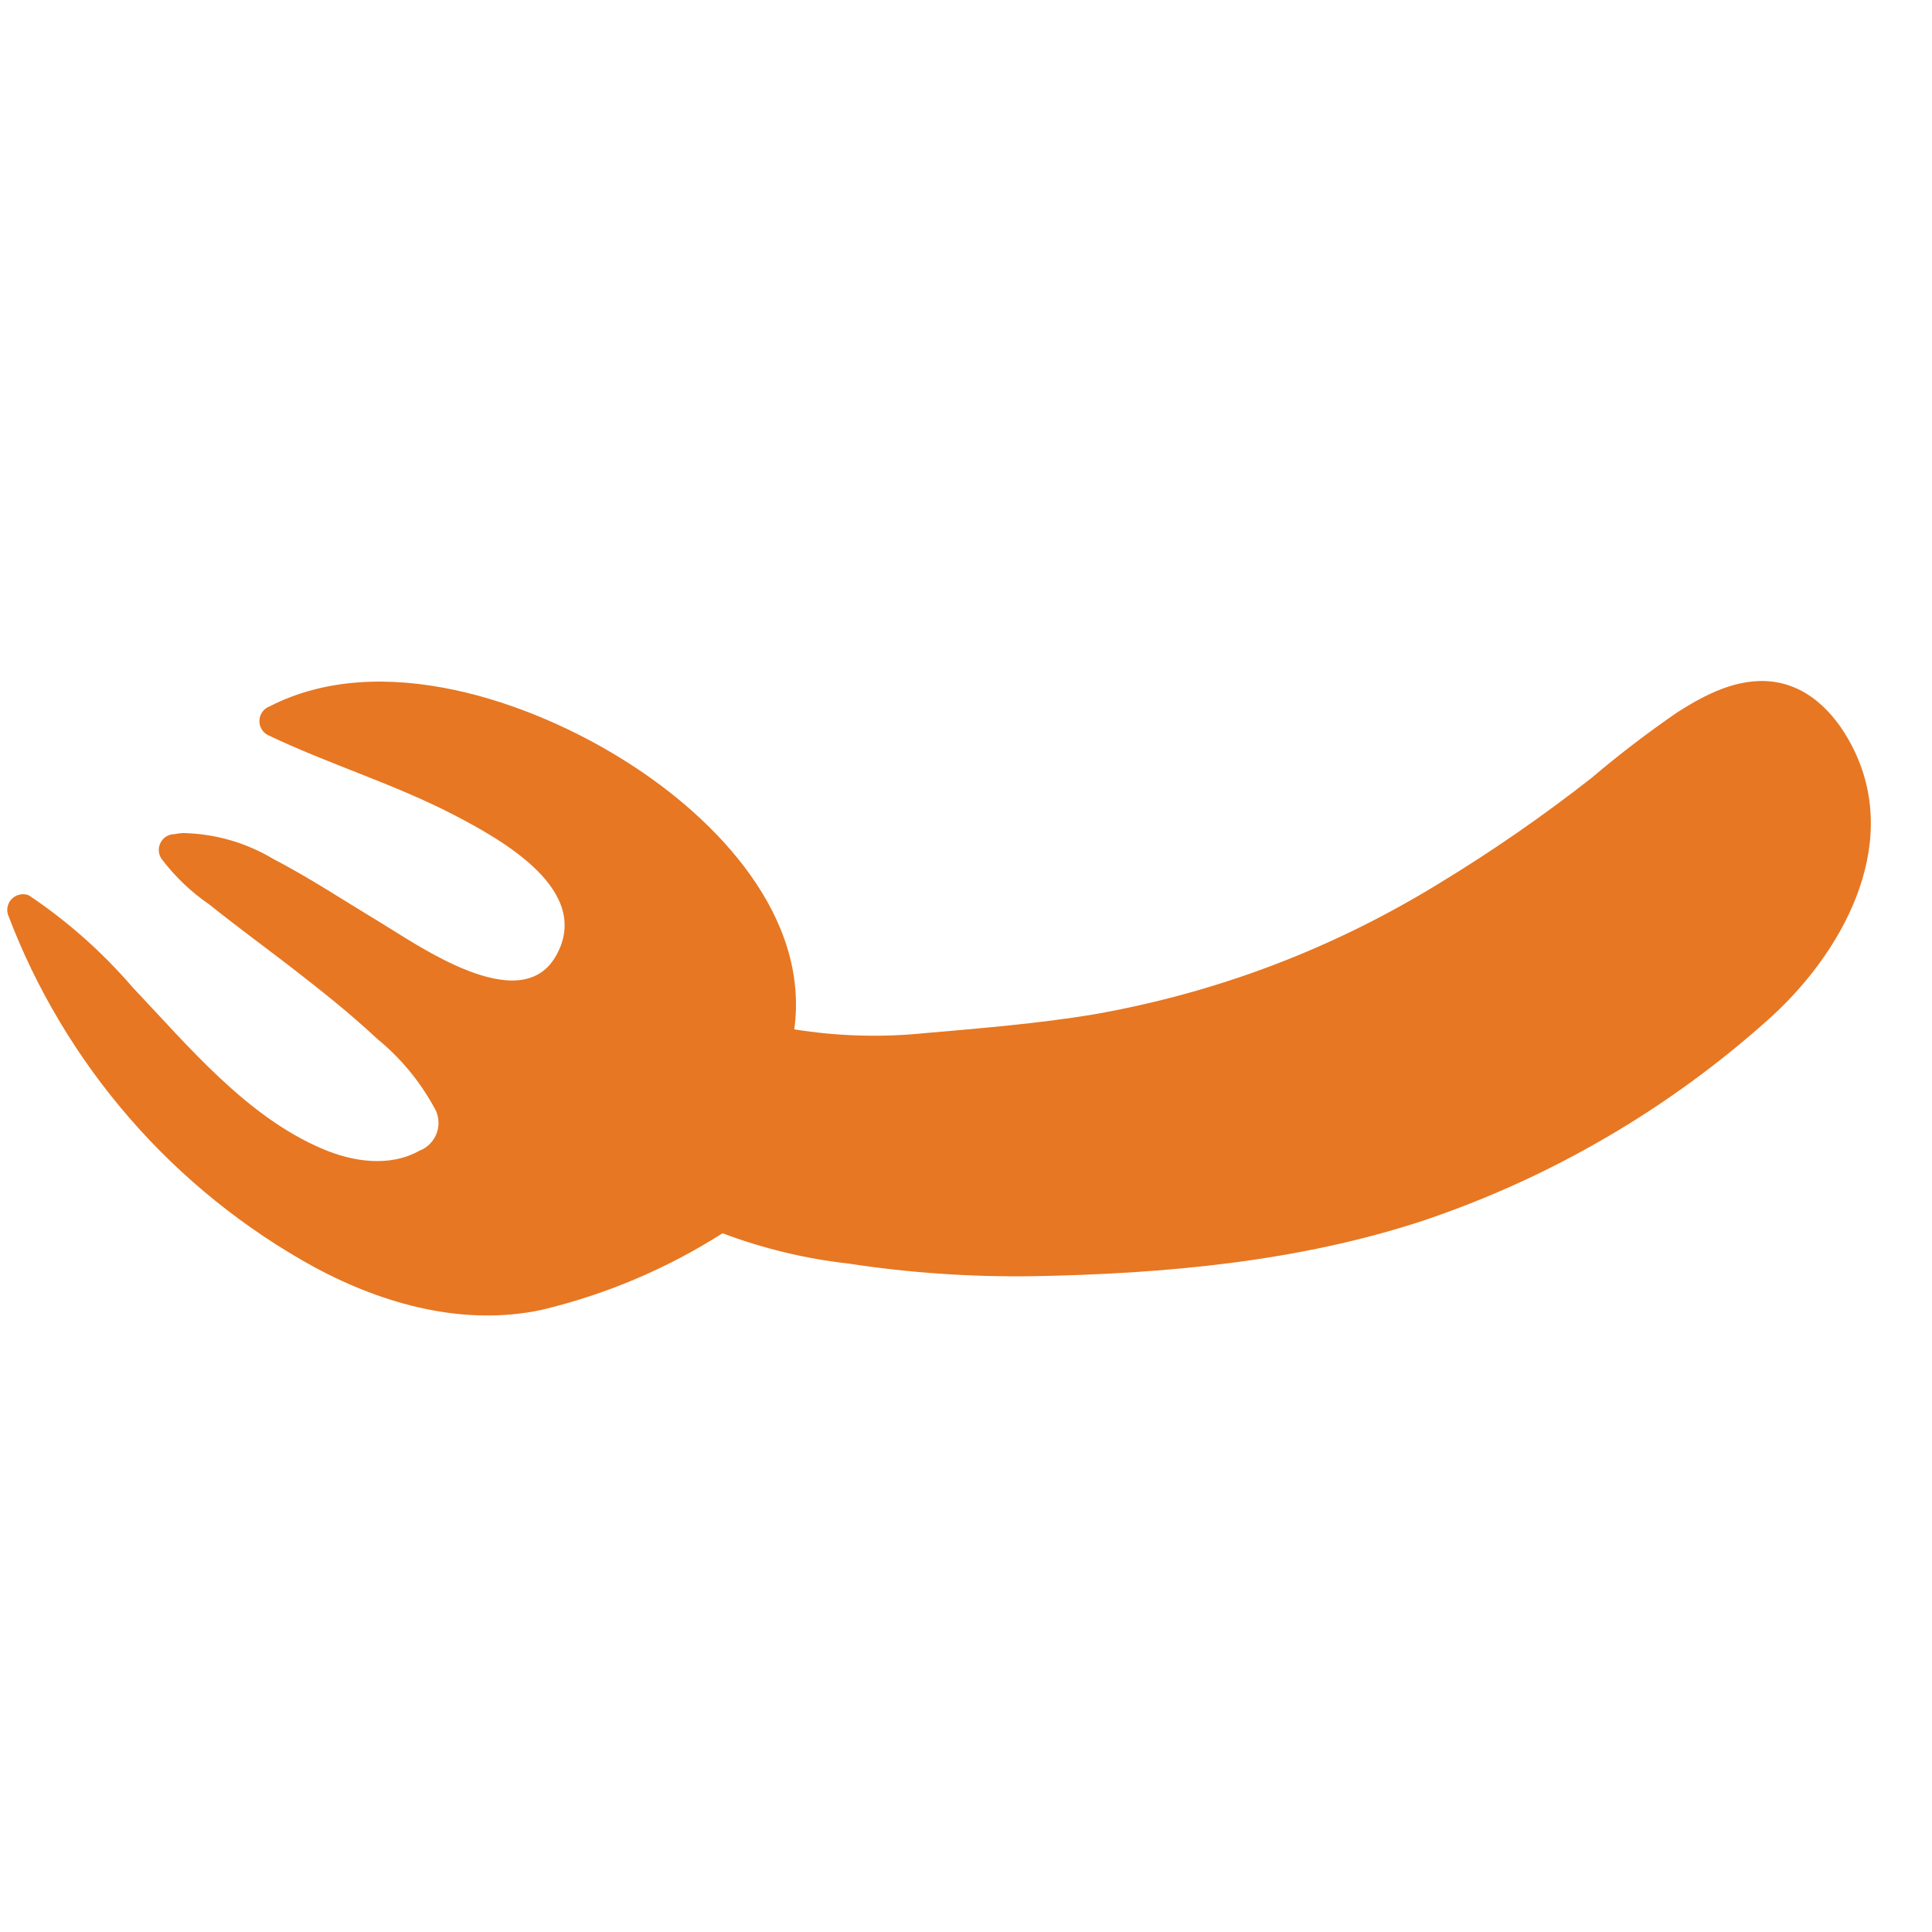 <svg xmlns="http://www.w3.org/2000/svg" xmlns:xlink="http://www.w3.org/1999/xlink" width="196" zoomAndPan="magnify" viewBox="0 0 147 147" height="196" preserveAspectRatio="xMidYMid meet" version="1.0"><defs><clipPath id="3b9cf4aa10"><path d="M 0.496 51 L 143 51 L 143 101 L 0.496 101 Z M 0.496 51 " clip-rule="nonzero"/></clipPath><clipPath id="871ca10f33"><path d="M 19.859 124.316 L -2.766 60.414 L 127.141 14.414 L 149.77 78.316 Z M 19.859 124.316 " clip-rule="nonzero"/></clipPath><clipPath id="6fff6c9efb"><path d="M 19.859 124.316 L -2.766 60.414 L 127.141 14.414 L 149.77 78.316 Z M 19.859 124.316 " clip-rule="nonzero"/></clipPath></defs><g clip-path="url(#3b9cf4aa10)"><g clip-path="url(#871ca10f33)"><g clip-path="url(#6fff6c9efb)"><path fill="#e77722" d="M 20.531 53.738 C 20.301 53.82 20.117 53.957 19.973 54.152 C 19.828 54.348 19.75 54.566 19.738 54.809 C 19.727 55.051 19.781 55.273 19.906 55.48 C 20.031 55.691 20.203 55.844 20.422 55.949 C 25.016 58.141 29.957 59.633 34.52 61.996 C 38.148 63.879 45.188 67.77 42.27 72.785 C 39.555 77.434 31.785 71.906 28.902 70.164 C 26.238 68.566 23.613 66.824 20.852 65.387 C 18.723 64.113 16.418 63.445 13.938 63.383 C 13.711 63.395 13.488 63.422 13.27 63.469 C 13.039 63.469 12.828 63.535 12.637 63.656 C 12.441 63.781 12.297 63.945 12.199 64.152 C 12.102 64.355 12.062 64.574 12.09 64.801 C 12.113 65.027 12.199 65.23 12.34 65.41 C 13.355 66.738 14.551 67.875 15.926 68.82 C 17.965 70.453 20.082 72.004 22.156 73.598 C 24.406 75.344 26.629 77.102 28.719 79.059 C 30.473 80.496 31.898 82.211 32.996 84.195 C 33.086 84.336 33.164 84.484 33.223 84.645 C 33.281 84.801 33.324 84.965 33.344 85.133 C 33.367 85.301 33.371 85.469 33.359 85.637 C 33.344 85.805 33.309 85.969 33.258 86.129 C 33.207 86.293 33.137 86.445 33.051 86.59 C 32.965 86.734 32.867 86.871 32.75 86.992 C 32.633 87.117 32.508 87.223 32.367 87.32 C 32.227 87.414 32.078 87.492 31.918 87.551 C 29.648 88.828 26.852 88.395 24.578 87.43 C 18.777 84.992 14.316 79.578 10.117 75.152 C 7.793 72.453 5.156 70.109 2.199 68.125 C 1.988 68.039 1.766 68.016 1.543 68.059 C 1.316 68.098 1.117 68.195 0.949 68.348 C 0.777 68.5 0.66 68.688 0.598 68.91 C 0.535 69.129 0.535 69.348 0.598 69.57 C 1.672 72.41 2.988 75.137 4.547 77.742 C 6.105 80.352 7.883 82.801 9.875 85.094 C 11.867 87.387 14.047 89.484 16.414 91.391 C 18.781 93.297 21.297 94.977 23.961 96.438 C 29.211 99.258 35.281 100.922 41.195 99.668 C 46.113 98.492 50.707 96.547 54.977 93.836 C 58.074 95 61.266 95.77 64.555 96.141 C 69.215 96.852 73.902 97.172 78.617 97.102 C 88.602 96.922 98.805 96.004 108.324 92.863 C 113.16 91.23 117.785 89.129 122.191 86.559 C 126.602 83.992 130.707 81.004 134.512 77.602 C 140.094 72.637 144.668 64.48 141.066 57.066 C 139.84 54.539 137.793 52.238 134.887 51.867 C 132.227 51.539 129.773 52.836 127.652 54.176 C 125.383 55.738 123.191 57.41 121.09 59.195 C 117.414 62.078 113.582 64.73 109.59 67.16 C 101.438 72.18 92.645 75.523 83.215 77.184 C 78.996 77.879 74.684 78.234 70.402 78.605 C 67.066 78.945 63.742 78.852 60.434 78.32 C 61.609 69.754 54.59 62.355 47.746 58.012 C 40.32 53.277 28.949 49.422 20.531 53.738 Z M 20.531 53.738 " fill-opacity="1" fill-rule="nonzero"/></g></g></g></svg>